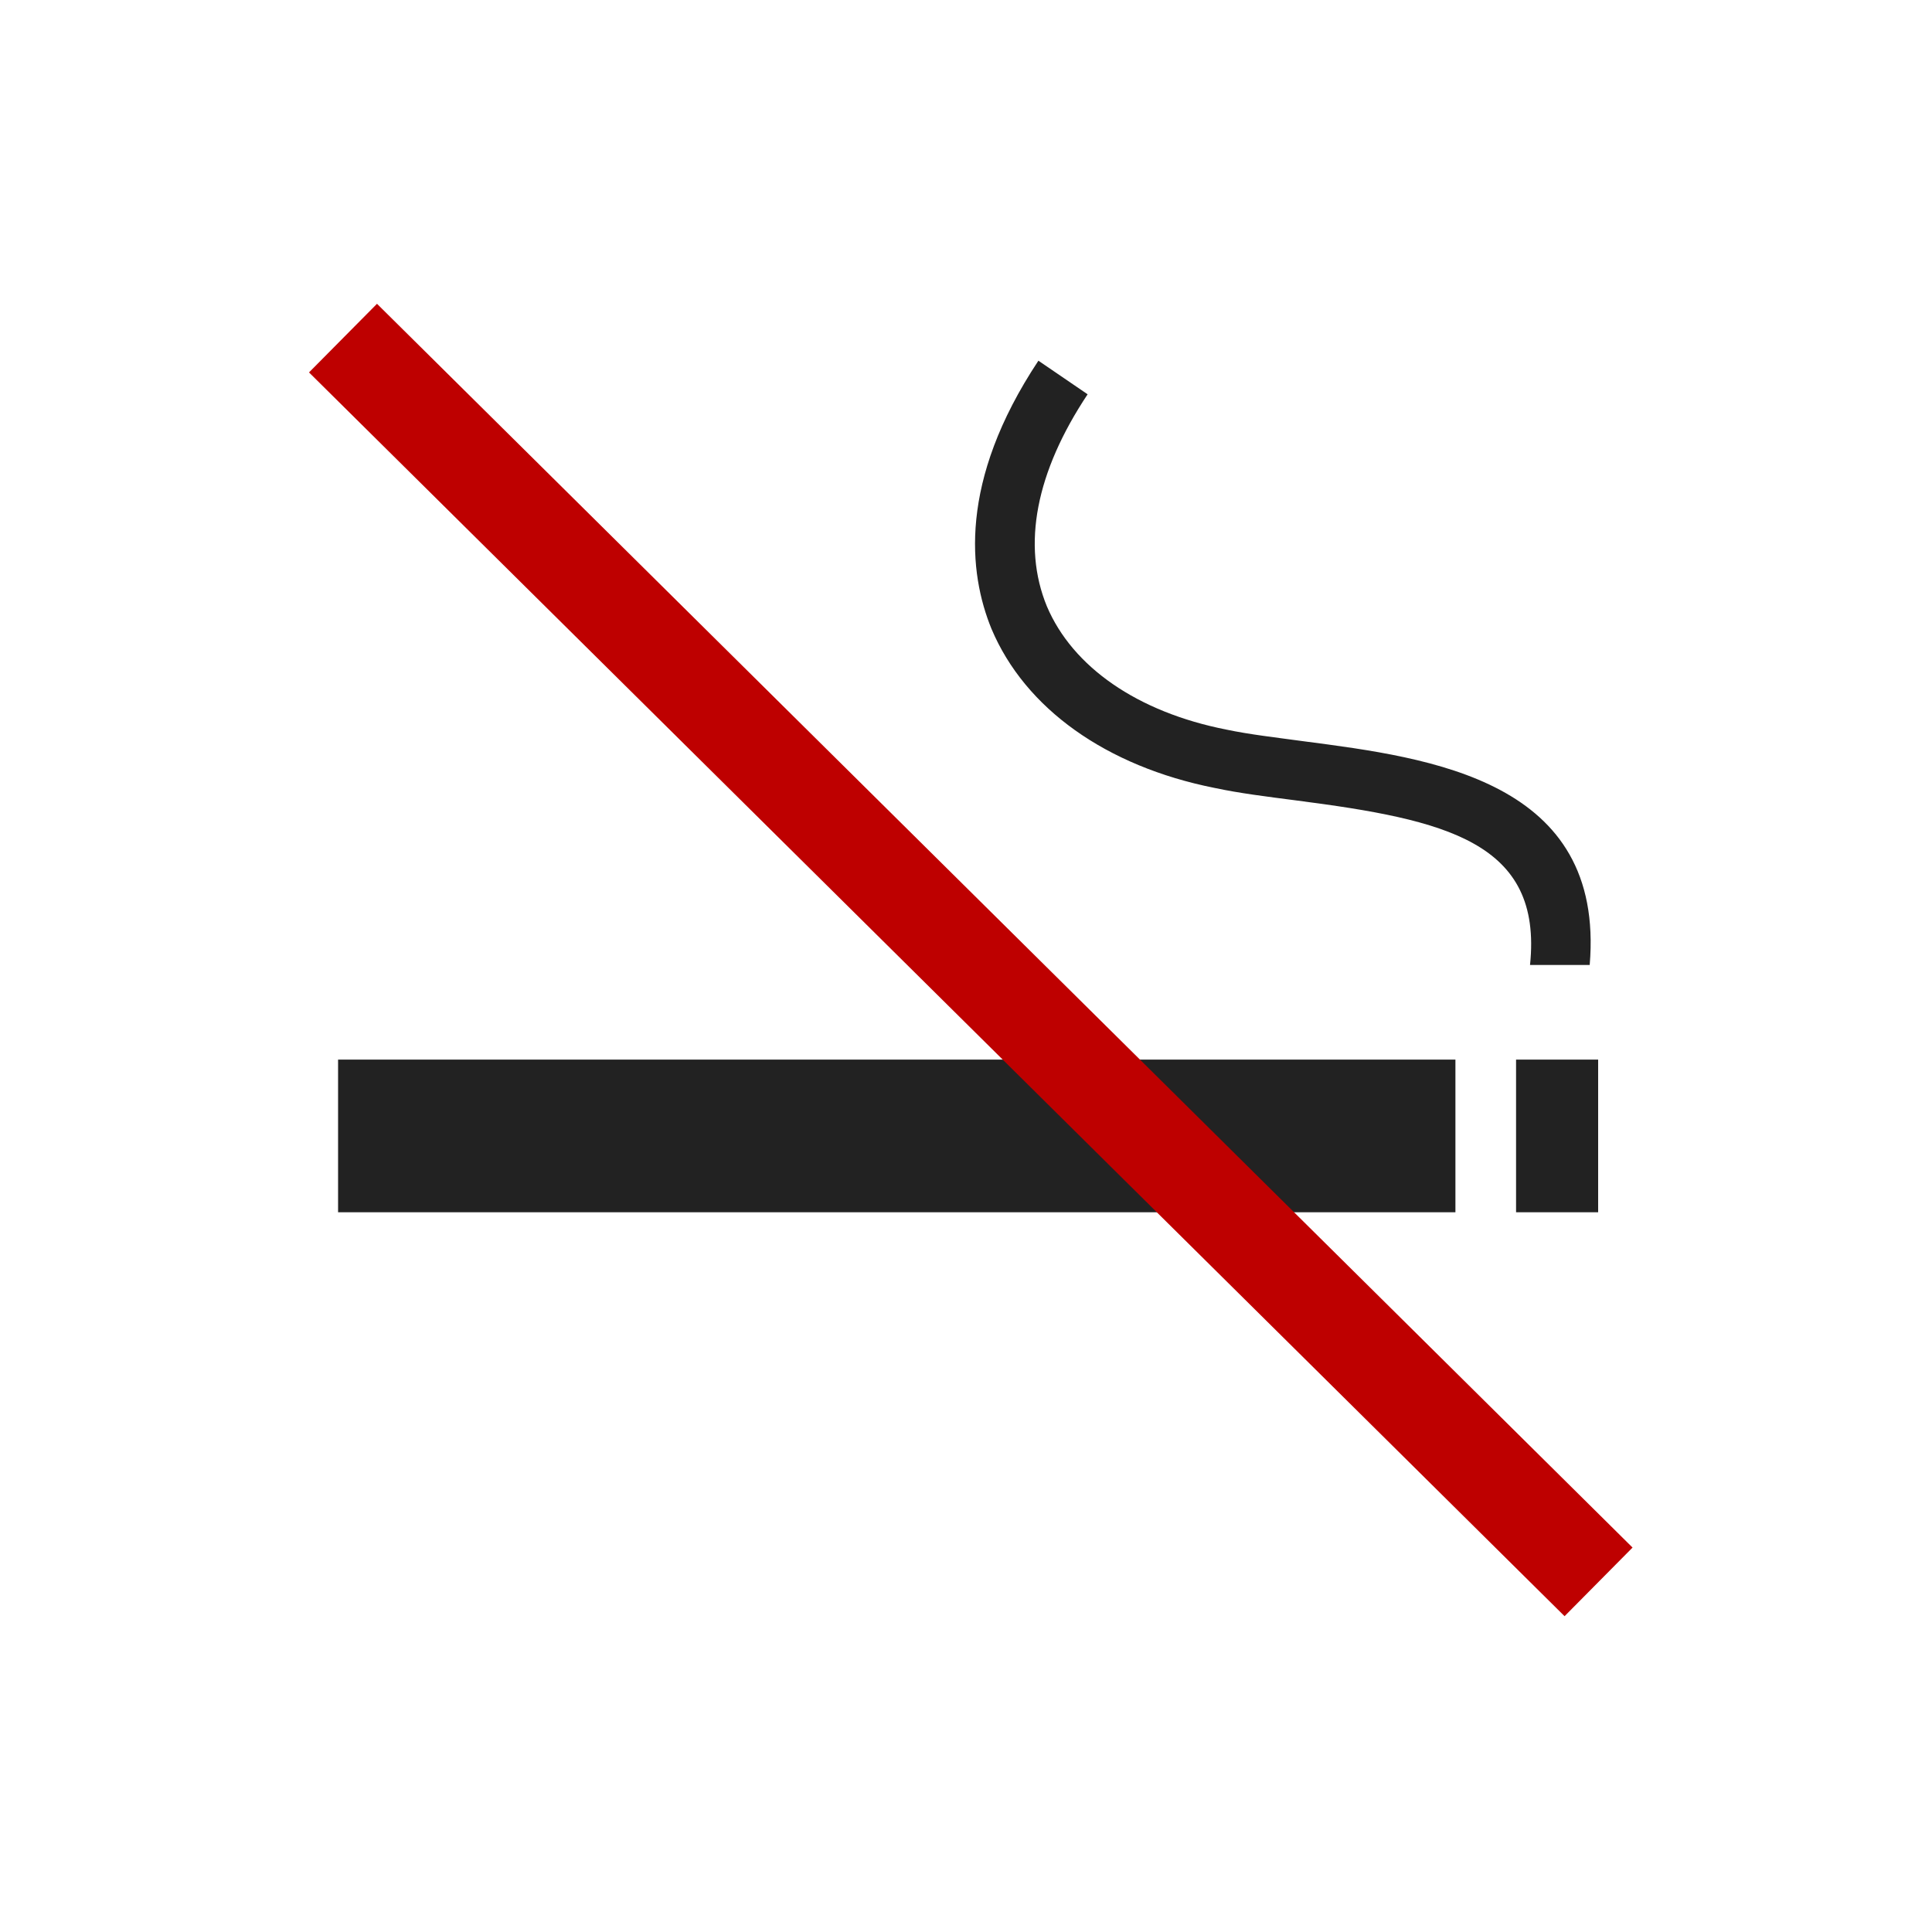 <svg id="コンポーネント_153_2" data-name="コンポーネント 153 – 2" xmlns="http://www.w3.org/2000/svg" width="80" height="80" viewBox="0 0 80 80">
  <rect id="長方形_2211" data-name="長方形 2211" width="80" height="80" fill="none"/>
  <g id="グループ_6050" data-name="グループ 6050" transform="translate(-865.402 -981.361)">
    <g id="グループ_6046" data-name="グループ 6046" transform="translate(879.402 996.299)">
      <g id="グループ_6044" data-name="グループ 6044" transform="translate(26.374 0)">
        <path id="パス_44544" data-name="パス 44544" d="M-4291.573-1402.442c1.391,3.3,4.75,5.692,9.231,6.586,1.047.224,2.184.363,3.4.521,6.178.8,10.2,1.713,9.669,6.811h2.471c.643-7.646-6.561-8.573-11.831-9.261-1.153-.158-2.256-.282-3.224-.487-3.676-.726-6.355-2.59-7.421-5.1-1.044-2.536-.456-5.563,1.686-8.782l-2.038-1.391C-4292.953-1408.534-4292.517-1404.753-4291.573-1402.442Z" transform="translate(4292.254 1413.543)" fill="#222"/>
      </g>
      <g id="グループ_6045" data-name="グループ 6045" transform="translate(48.777 28.938)">
        <rect id="長方形_2205" data-name="長方形 2205" width="3.399" height="6.321" fill="#222"/>
      </g>
      <rect id="長方形_2206" data-name="長方形 2206" width="46.267" height="6.321" transform="translate(-0.001 28.938)" fill="#222"/>
    </g>
    <line id="線_20" data-name="線 20" x2="51.99" y2="51.502" transform="translate(879.605 995.361)" fill="none" stroke="#be0000" stroke-width="4"/>
  </g>
</svg>
